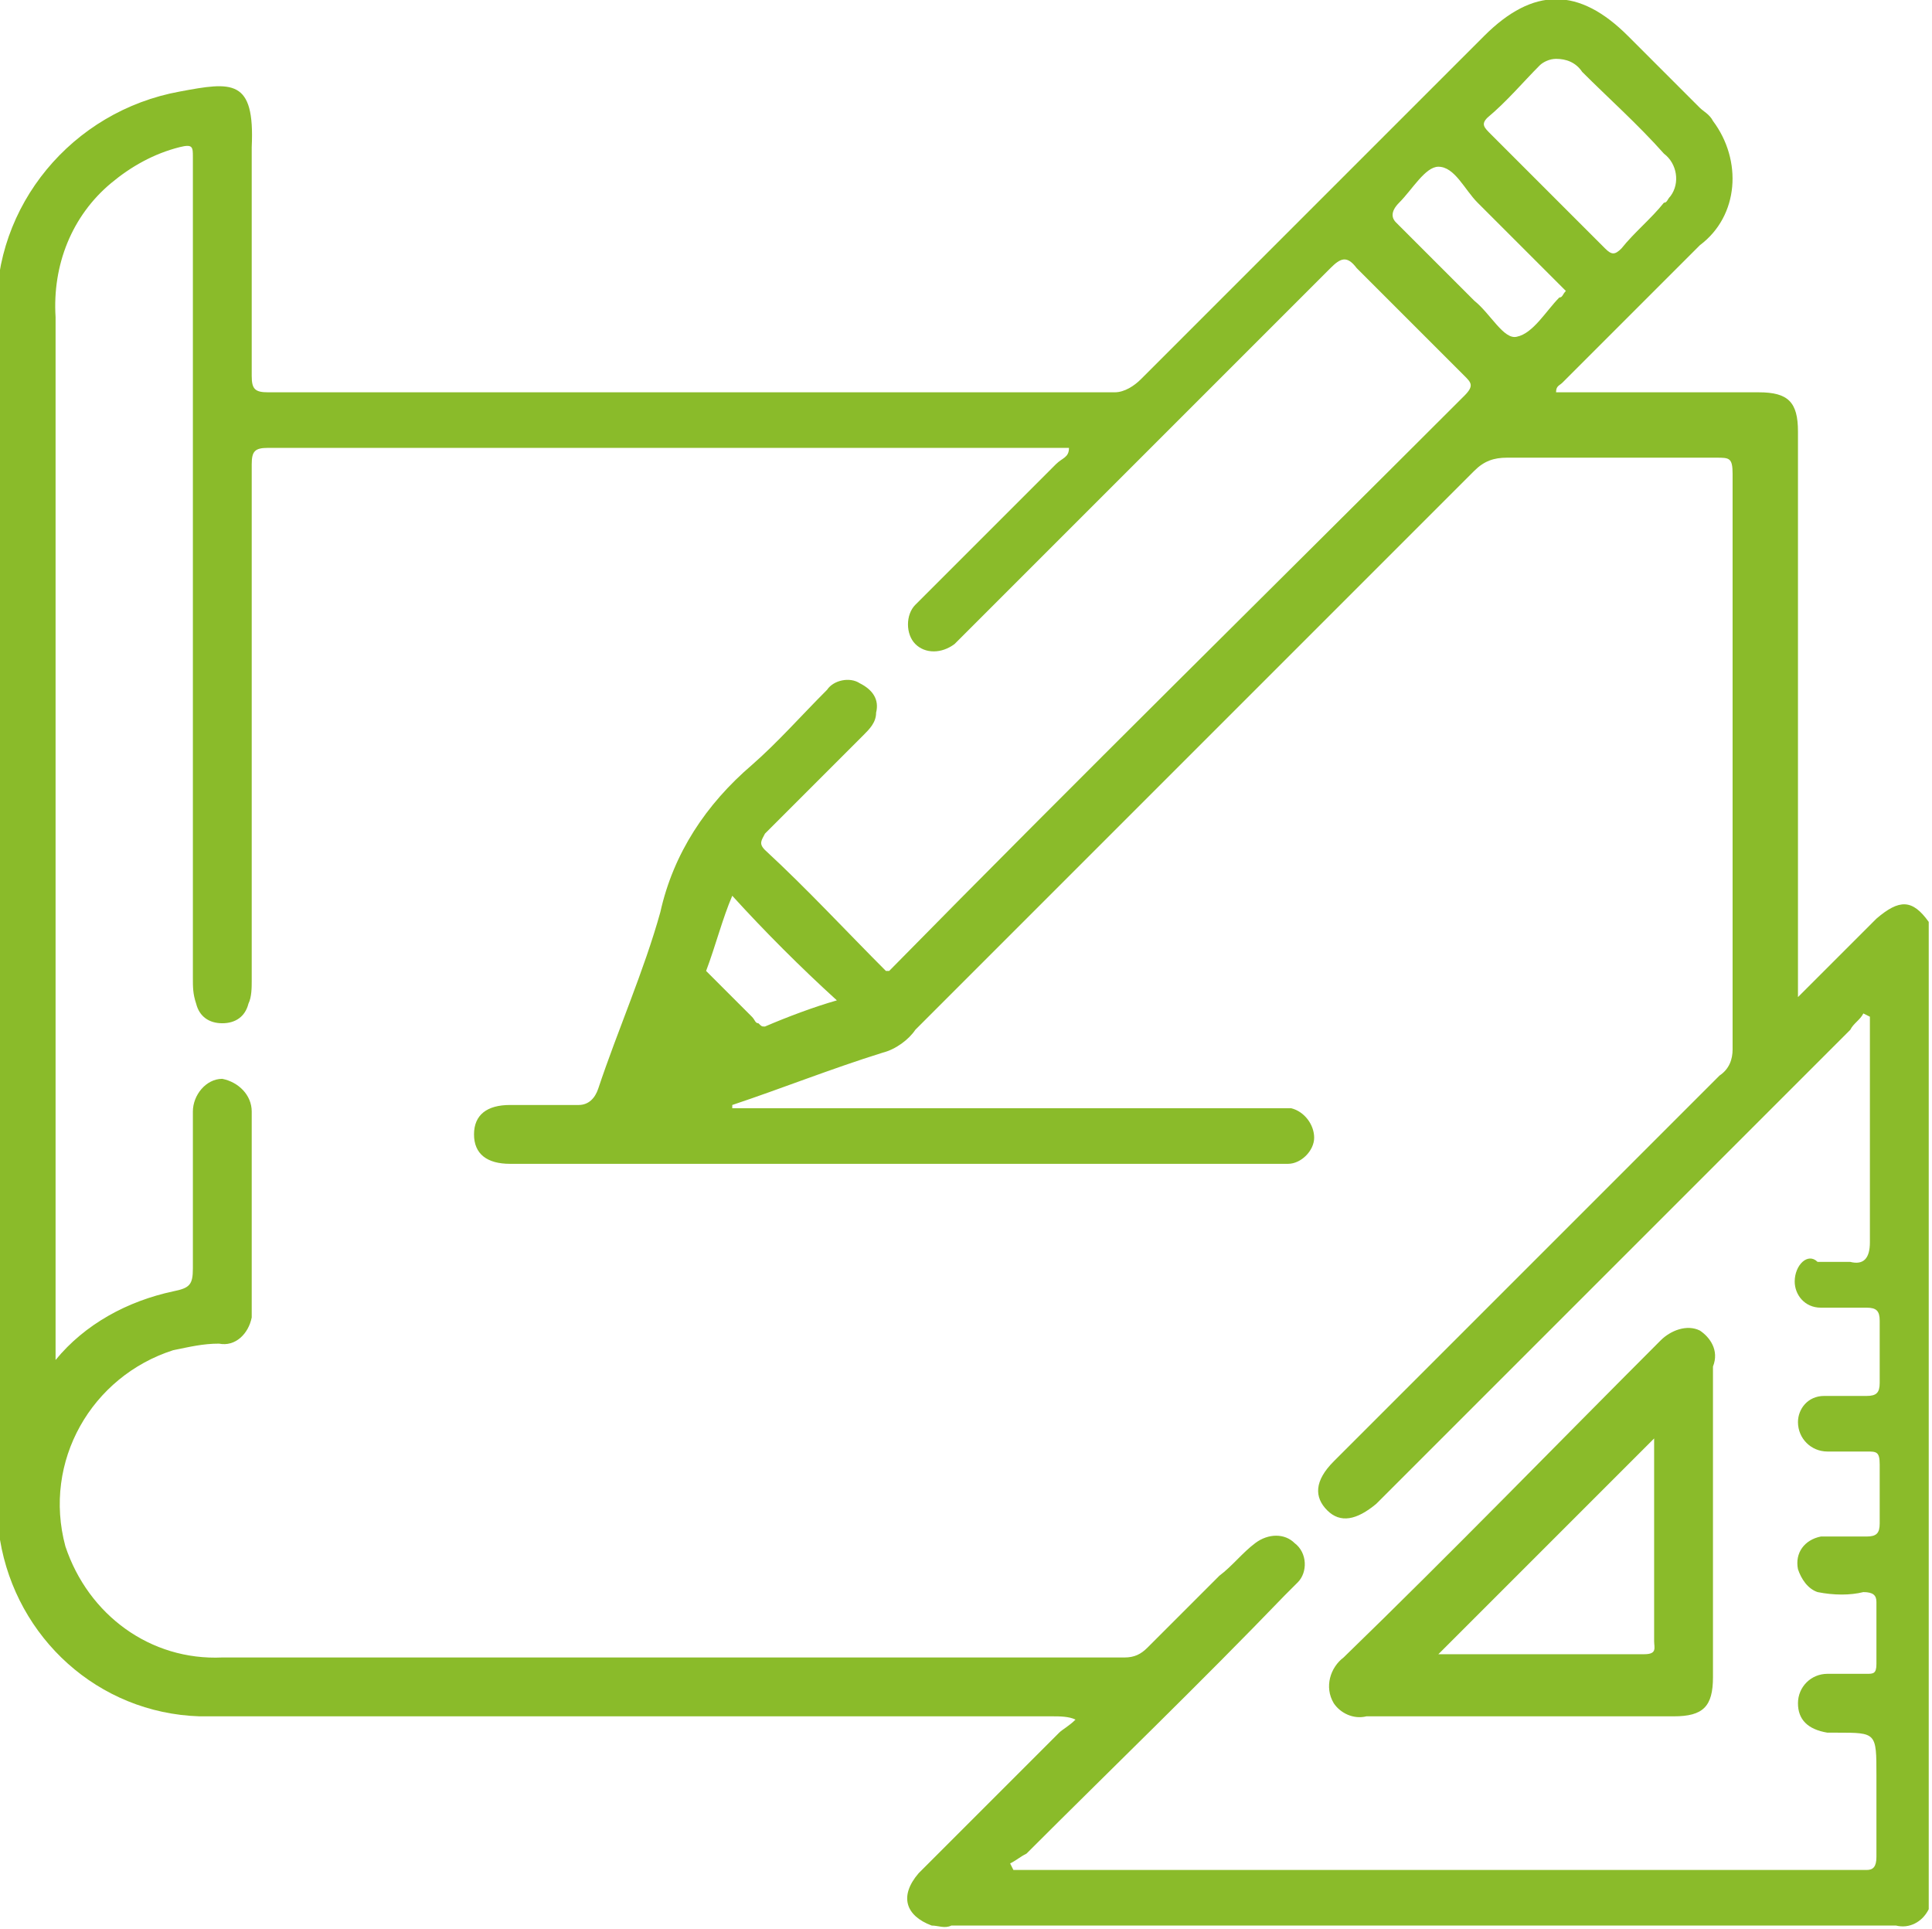 <svg xmlns="http://www.w3.org/2000/svg" xmlns:xlink="http://www.w3.org/1999/xlink" id="Livello_2_00000096757972584125983610000016315601091522938805_" x="0px" y="0px" viewBox="0 0 59.1 59" style="enable-background:new 0 0 59.1 59;" xml:space="preserve"><style type="text/css">	.st0{fill:#8ABB2A;}</style><g id="Livello_1-2">	<g id="Raggruppa_21" transform="translate(-643 -2057)">		<path id="Tracciato_66" class="st0" d="M57.4,28.1c-0.8,0.8-1.5,1.5-2.4,2.4v-0.7c0-5.5,0-11,0-16.6c0-0.9-0.3-1.2-1.2-1.2h-5.6   c-0.2,0-0.4,0-0.5-0.1c0-0.1,0.1-0.2,0.2-0.3c1.4-1.4,2.8-2.8,4.2-4.2c1.2-0.9,1.3-2.6,0.4-3.8c-0.1-0.2-0.3-0.3-0.4-0.4l-2.2-2.2   c-1.5-1.5-2.9-1.5-4.4,0c-3.5,3.5-7,7-10.5,10.5c-0.2,0.2-0.5,0.4-0.8,0.4c-8.6,0-17.3,0-25.9,0c-0.4,0-0.5-0.1-0.5-0.5   c0-2.3,0-4.7,0-7c0.1-2.1-0.6-2-2.2-1.7C2.3,3.2-0.1,6.2,0,9.5v35.9C0,46,0,46.5,0.1,47c0.5,3,3,5.3,6.1,5.4c8.7,0,17.4,0,26.1,0   c0.2,0,0.5,0,0.7,0.1c-0.2,0.2-0.4,0.3-0.5,0.5c-1.4,1.4-2.9,2.9-4.3,4.3c-0.6,0.7-0.4,1.3,0.4,1.6c0.2,0,0.4,0.1,0.6,0h28.9   c0.4,0.1,0.8-0.1,1-0.5V28.2C58.5,27.5,58.1,27.5,57.4,28.1 M45.5,3.6C46,3.1,46.6,2.5,47.1,2c0.1-0.1,0.3-0.2,0.5-0.2   c0.3,0,0.6,0.1,0.8,0.4c0.8,0.8,1.7,1.7,2.5,2.5c0.4,0.3,0.5,0.9,0.2,1.3C51,6,51,6.1,50.9,6.1C50.4,6.6,50,7,49.5,7.5   c-0.2,0.2-0.3,0.2-0.5,0c-1.2-1.2-2.3-2.3-3.5-3.5C45.4,3.9,45.3,3.8,45.5,3.6 M42.8,6.2c0.4-0.4,0.8-1.1,1.2-1.1   c0.5,0,0.8,0.7,1.2,1.1c0.8,0.8,1.6,1.6,2.5,2.4C47.8,8.8,47.9,8.9,48,9c-0.1,0.1-0.1,0.2-0.2,0.2c-0.4,0.4-0.8,1.1-1.3,1.2   c-0.5,0.1-0.8-0.7-1.3-1.1c-0.8-0.8-1.6-1.6-2.4-2.4C42.6,6.7,42.5,6.5,42.8,6.2 M54.9,39.2c0,0.5,0.3,0.8,0.8,0.8c0,0,0,0,0,0   c0.4,0,0.8,0,1.3,0c0.3,0,0.4,0.1,0.4,0.4c0,0.6,0,1.3,0,1.9c0,0.3-0.1,0.4-0.4,0.3c-0.4,0-0.8,0-1.3,0c-0.5,0-0.8,0.4-0.8,0.8   l0,0c0,0.5,0.4,0.9,0.9,0.9h0c0.4,0,0.8,0,1.2,0c0.3,0,0.4,0,0.4,0.4c0,0.6,0,1.2,0,1.8c0,0.3-0.1,0.4-0.4,0.4c-0.5,0-0.9,0-1.4,0   c-0.5,0.1-0.8,0.5-0.7,1c0.1,0.3,0.3,0.6,0.7,0.7c0.5,0.1,1,0.1,1.4,0c0.3,0,0.4,0.1,0.4,0.3c0,0.6,0,1.3,0,1.9   c0,0.3-0.1,0.3-0.3,0.3c-0.4,0-0.8,0-1.2,0c-0.5,0-0.9,0.4-0.9,0.8c0,0,0,0,0,0c0,0.5,0.3,0.8,0.9,0.9c0.1,0,0.2,0,0.3,0   c0.8,0,1.2,0.4,1.2,1.3c0,0.8,0,1.7,0,2.5c0,0.3-0.1,0.4-0.3,0.4c-0.1,0-0.1,0-0.2,0H31L30.8,57c0.2-0.1,0.4-0.2,0.5-0.3   c2.6-2.6,5.3-5.2,7.9-7.9c0.1-0.1,0.3-0.3,0.4-0.4c0.3-0.3,0.3-0.9-0.1-1.2l0,0c-0.3-0.3-0.8-0.3-1.2,0c-0.4,0.3-0.7,0.7-1.1,1   c-0.7,0.7-1.5,1.5-2.2,2.2c-0.2,0.2-0.4,0.3-0.7,0.3c-9.2,0-18.4,0-27.6,0c-2.2,0.1-4.1-1.3-4.8-3.4c-0.7-2.6,0.8-5.2,3.3-6   c0.5-0.1,0.9-0.2,1.4-0.2c0.5,0,0.9-0.3,1-0.8c0-0.1,0-0.1,0-0.2c0-2,0-4.1,0-6.1c0-0.5-0.4-0.9-0.9-1c-0.5,0-0.9,0.5-0.9,1   c0,0,0,0,0,0.1c0,1.6,0,3.2,0,4.7c0,0.5-0.1,0.6-0.6,0.7c-1.4,0.3-2.7,1-3.6,2.1V27.5c0-5.9,0-11.9,0-17.8   C1.6,8.2,2.3,6.7,3.4,5.6C4,5.1,4.7,4.7,5.5,4.5c0.4-0.1,0.4,0,0.4,0.3c0,0.1,0,0.2,0,0.3c0,8.2,0,16.5,0,24.8   c0,0.3,0,0.5,0.1,0.8c0.1,0.4,0.4,0.6,0.8,0.6c0.4,0,0.7-0.2,0.8-0.6c0.1-0.2,0.1-0.5,0.1-0.7c0-5.2,0-10.5,0-15.8   c0-0.4,0.1-0.6,0.5-0.6c8,0,16,0,24.1,0h0.4c0,0.2-0.2,0.3-0.3,0.5c-1.3,1.3-2.6,2.6-4,4c-0.1,0.1-0.2,0.2-0.3,0.3   c-0.3,0.3-0.4,0.9,0,1.2c0,0,0,0,0,0c0.3,0.3,0.8,0.4,1.2,0l0,0c0.1-0.1,0.3-0.3,0.4-0.4c3.7-3.7,7.4-7.4,11.1-11.1   c0.3-0.3,0.5-0.4,0.8,0c1.1,1.1,2.2,2.2,3.3,3.3c0.2,0.2,0.3,0.3,0,0.6c-5.9,5.9-11.8,11.7-17.6,17.6c0,0,0,0-0.1,0   c-1.2-1.2-2.5-2.5-3.7-3.7c-0.2-0.2-0.1-0.4,0-0.5c1-1,2-2,3-3c0.2-0.2,0.4-0.4,0.4-0.7c0.1-0.4-0.1-0.8-0.5-0.9   c-0.3-0.2-0.8-0.1-1,0.2c-0.8,0.8-1.5,1.6-2.3,2.3c-1.4,1.2-2.4,2.7-2.8,4.5c-0.5,1.8-1.2,3.6-1.9,5.4c-0.1,0.3-0.3,0.5-0.6,0.5   c-0.7,0-1.4,0-2.1,0s-1.1,0.3-1.1,0.9s0.4,0.9,1.1,0.9H39c0.2,0,0.4,0,0.6,0c0.4,0,0.8-0.4,0.8-0.8c0-0.5-0.3-0.8-0.7-0.9   c-0.2,0-0.4,0-0.6,0H22.6c0,0,0-0.1,0-0.1c1.5-0.5,3-1.1,4.6-1.6c0.4-0.1,0.8-0.4,1-0.7c5.7-5.7,11.4-11.4,17.1-17.1   c0.3-0.3,0.6-0.4,1-0.4c2.1,0,4.3,0,6.4,0c0.4,0,0.5,0,0.5,0.5c0,5.9,0,11.7,0,17.6c0,0.3-0.1,0.6-0.4,0.8   c-3.9,3.9-7.7,7.7-11.6,11.6l-0.2,0.2c-0.5,0.6-0.6,1.1-0.2,1.5c0.4,0.4,0.9,0.3,1.5-0.2c3-3,6-6,9.1-9.1c1.8-1.8,3.6-3.6,5.4-5.4   c0.1-0.2,0.3-0.3,0.4-0.5l0.2,0.1V32c0,1.9,0,3.8,0,5.7c0,0.5-0.2,0.7-0.6,0.6c-0.3,0-0.7,0-1,0C55.3,38.2,54.9,38.6,54.9,39.2   L54.9,39.2 M25.6,30.6c-0.7,0.2-1.5,0.5-2.2,0.8c0,0-0.1,0-0.2-0.1c-0.1,0-0.1-0.1-0.2-0.2c-0.5-0.5-0.9-0.9-1.4-1.4   c0.3-0.8,0.5-1.6,0.8-2.3C23.5,28.5,24.5,29.5,25.6,30.6"></path>		<path id="Tracciato_67" class="st0" d="M52,40.7c-0.4-0.2-0.9,0-1.2,0.3c-3.2,3.2-6.4,6.5-9.7,9.7c-0.5,0.3-0.6,0.9-0.3,1.3   c0.2,0.3,0.6,0.5,1,0.4c1.6,0,3.2,0,4.7,0h4.7c0.9,0,1.2-0.3,1.2-1.2v-9.5C52.6,41.3,52.3,40.9,52,40.7 M50.3,50.6   c-2.1,0-4.2,0-6.3,0l6.6-6.6v6.2C50.6,50.4,50.7,50.6,50.3,50.6"></path>	</g></g><g id="Raggruppa_21_00000168089169589139108610000014286264082403706755_" transform="translate(-643 -2057)">	<path id="Tracciato_66_00000133519417364780575560000010924375288706027679_" class="st0" d="M700.4,2085.1  c-0.8,0.8-1.5,1.5-2.4,2.4v-0.7c0-5.5,0-11,0-16.6c0-0.9-0.3-1.2-1.2-1.2c-1.9,0-3.7,0-5.6,0c-0.2,0-0.4,0-0.6,0  c0-0.2,0.1-0.2,0.2-0.3c1.4-1.4,2.8-2.8,4.2-4.2c1.2-0.9,1.3-2.6,0.4-3.8c-0.1-0.2-0.3-0.3-0.4-0.4c-0.7-0.7-1.4-1.4-2.2-2.2  c-1.5-1.5-2.9-1.5-4.4,0c-3.5,3.5-7,7-10.5,10.5c-0.2,0.2-0.5,0.4-0.8,0.4c-8.6,0-17.3,0-25.9,0c-0.4,0-0.5-0.1-0.5-0.5  c0-2.3,0-4.7,0-7c0.1-2.1-0.6-2-2.2-1.7c-3.3,0.6-5.7,3.5-5.6,6.8c0,12,0,23.9,0,35.9c0,0.5,0,1.1,0.1,1.6c0.5,3,3,5.3,6.1,5.4  c8.7,0,17.4,0,26.1,0c0.2,0,0.5,0,0.7,0.1c-0.2,0.2-0.4,0.3-0.5,0.4c-1.4,1.4-2.9,2.9-4.3,4.3c-0.6,0.7-0.4,1.3,0.4,1.6  c0.2,0,0.4,0.1,0.6,0h28.9c0.4,0.1,0.8-0.1,1-0.5v-30.2C701.5,2084.5,701.1,2084.5,700.4,2085.1 M688.5,2060.6  c0.6-0.5,1.1-1.1,1.6-1.6c0.1-0.1,0.3-0.2,0.5-0.2c0.3,0,0.6,0.1,0.8,0.4c0.8,0.8,1.7,1.6,2.5,2.5c0.4,0.3,0.5,0.9,0.2,1.3  c-0.1,0.1-0.1,0.2-0.2,0.2c-0.4,0.5-0.9,0.9-1.3,1.4c-0.2,0.2-0.3,0.2-0.5,0c-1.2-1.2-2.3-2.3-3.5-3.5  C688.4,2060.9,688.3,2060.8,688.5,2060.6 M685.8,2063.2c0.4-0.4,0.8-1.1,1.2-1.1c0.5,0,0.8,0.7,1.2,1.1c0.8,0.8,1.6,1.6,2.4,2.4  c0.1,0.1,0.2,0.2,0.3,0.3c-0.1,0.1-0.1,0.2-0.2,0.2c-0.4,0.4-0.8,1.1-1.3,1.2c-0.4,0.1-0.8-0.7-1.3-1.1c-0.8-0.8-1.6-1.6-2.4-2.4  C685.6,2063.7,685.5,2063.5,685.8,2063.2 M697.9,2096.2c0,0.4,0.3,0.8,0.8,0.8c0,0,0,0,0.1,0c0.4,0,0.8,0,1.3,0  c0.3,0,0.4,0.1,0.4,0.4c0,0.6,0,1.3,0,1.9c0,0.3-0.1,0.4-0.4,0.4c-0.4,0-0.8,0-1.3,0c-0.5,0-0.8,0.4-0.8,0.8c0,0,0,0,0,0  c0,0.5,0.4,0.9,0.9,0.9c0,0,0,0,0,0c0.4,0,0.8,0,1.2,0c0.3,0,0.4,0,0.4,0.4c0,0.6,0,1.2,0,1.8c0,0.3-0.1,0.4-0.4,0.4  c-0.5,0-0.9,0-1.4,0c-0.5,0.1-0.8,0.5-0.7,1c0.1,0.3,0.3,0.6,0.6,0.7c0.5,0.1,1,0.1,1.4,0c0.3,0,0.4,0.1,0.4,0.3c0,0.6,0,1.3,0,1.9  c0,0.3-0.1,0.3-0.3,0.3c-0.4,0-0.8,0-1.2,0c-0.5,0-0.9,0.4-0.9,0.9c0,0,0,0,0,0c0,0.5,0.3,0.8,0.9,0.9c0.1,0,0.2,0,0.3,0  c1.2,0,1.2,0,1.2,1.3c0,0.8,0,1.7,0,2.5c0,0.3-0.1,0.4-0.3,0.4c-0.1,0-0.1,0-0.2,0H674l-0.1-0.2c0.2-0.1,0.3-0.2,0.5-0.3  c2.6-2.6,5.3-5.2,7.9-7.9c0.1-0.1,0.3-0.3,0.4-0.4c0.3-0.3,0.3-0.9-0.1-1.2c0,0,0,0,0,0c-0.3-0.3-0.8-0.3-1.2,0  c-0.4,0.3-0.7,0.7-1.1,1c-0.7,0.7-1.5,1.5-2.2,2.2c-0.2,0.2-0.4,0.3-0.7,0.3c-9.2,0-18.4,0-27.6,0c-2.2,0.1-4.1-1.3-4.8-3.4  c-0.7-2.6,0.8-5.2,3.3-6c0.5-0.1,0.9-0.2,1.4-0.2c0.5,0.1,0.9-0.3,1-0.8c0-0.1,0-0.1,0-0.2c0-2,0-4.1,0-6.1c0-0.5-0.4-0.9-0.9-1  c-0.5,0-0.9,0.5-0.9,1c0,0,0,0,0,0.1c0,1.6,0,3.2,0,4.7c0,0.5-0.1,0.6-0.6,0.7c-1.4,0.3-2.7,1-3.6,2.1v-14.1c0-5.9,0-11.9,0-17.8  c-0.1-1.6,0.5-3.1,1.7-4.1c0.6-0.5,1.3-0.9,2.1-1.1c0.4-0.1,0.4,0,0.4,0.3c0,0.1,0,0.2,0,0.3c0,8.3,0,16.5,0,24.8  c0,0.3,0,0.5,0.1,0.8c0.1,0.4,0.4,0.6,0.8,0.6c0.4,0,0.7-0.2,0.8-0.6c0.1-0.2,0.1-0.5,0.1-0.7c0-5.3,0-10.5,0-15.8  c0-0.4,0.1-0.5,0.5-0.5c8,0,16,0,24.1,0h0.4c0,0.3-0.2,0.3-0.4,0.5c-1.3,1.3-2.6,2.6-4,4c-0.1,0.1-0.2,0.2-0.3,0.3  c-0.3,0.3-0.3,0.9,0,1.2c0,0,0,0,0,0c0.3,0.3,0.8,0.3,1.2,0c0,0,0,0,0,0c0.1-0.1,0.3-0.3,0.4-0.4c3.7-3.7,7.4-7.4,11.1-11.1  c0.3-0.3,0.5-0.4,0.8,0c1.1,1.1,2.2,2.2,3.3,3.3c0.2,0.2,0.3,0.3,0,0.6c-5.9,5.9-11.8,11.7-17.6,17.6c0,0-0.1,0-0.1,0  c-1.2-1.2-2.4-2.5-3.7-3.7c-0.2-0.2-0.1-0.3,0-0.5c1-1,2-2,3-3c0.2-0.2,0.4-0.4,0.4-0.7c0.1-0.4-0.1-0.7-0.5-0.9  c-0.3-0.2-0.8-0.1-1,0.2c-0.8,0.8-1.5,1.6-2.3,2.3c-1.4,1.2-2.4,2.7-2.8,4.5c-0.5,1.8-1.3,3.6-1.9,5.4c-0.1,0.3-0.3,0.5-0.6,0.5  c-0.7,0-1.4,0-2.1,0c-0.7,0-1.1,0.3-1.1,0.9c0,0.6,0.4,0.9,1.1,0.9c4.6,0,9.3,0,13.9,0h9.3c0.2,0,0.4,0,0.6,0  c0.4,0,0.8-0.4,0.8-0.8c0-0.4-0.3-0.8-0.7-0.9c-0.2,0-0.4,0-0.6,0h-16.5c0,0,0-0.1,0-0.1c1.5-0.5,3-1.1,4.6-1.6  c0.4-0.1,0.8-0.4,1-0.7c5.7-5.7,11.4-11.4,17.1-17.1c0.3-0.3,0.6-0.4,1-0.4c2.1,0,4.3,0,6.4,0c0.4,0,0.5,0,0.5,0.5  c0,5.9,0,11.7,0,17.6c0,0.3-0.1,0.6-0.4,0.8c-3.9,3.9-7.7,7.7-11.6,11.6l-0.2,0.2c-0.6,0.6-0.6,1.1-0.2,1.5  c0.4,0.4,0.9,0.3,1.5-0.2c3-3,6-6,9.1-9.1c1.8-1.8,3.6-3.6,5.4-5.4c0.1-0.2,0.3-0.3,0.4-0.5l0.2,0.1v1.2c0,1.9,0,3.8,0,5.7  c0,0.5-0.2,0.7-0.6,0.6c-0.3,0-0.7,0-1,0C698.3,2095.3,697.9,2095.7,697.9,2096.2C697.9,2096.1,697.9,2096.2,697.9,2096.2   M668.6,2087.6c-0.7,0.2-1.5,0.5-2.2,0.8c-0.1,0-0.1,0-0.2-0.1c-0.1,0-0.1-0.1-0.2-0.2c-0.5-0.5-0.9-0.9-1.4-1.4  c0.3-0.8,0.5-1.6,0.8-2.3C666.4,2085.5,667.5,2086.6,668.6,2087.6"></path>	<path id="Tracciato_67_00000160911787379470656460000012085087164120707230_" class="st0" d="M695,2097.7c-0.4-0.2-0.9,0-1.2,0.3  c-3.2,3.2-6.4,6.5-9.7,9.7c-0.4,0.3-0.6,0.9-0.3,1.4c0.2,0.3,0.6,0.5,1,0.4c1.6,0,3.2,0,4.7,0c1.6,0,3.2,0,4.7,0  c0.9,0,1.2-0.3,1.2-1.2c0-3.2,0-6.3,0-9.5C695.6,2098.3,695.3,2097.9,695,2097.7 M693.3,2107.6c-2.1,0-4.2,0-6.3,0l6.6-6.6v6.2  C693.6,2107.4,693.7,2107.6,693.3,2107.6"></path></g></svg>